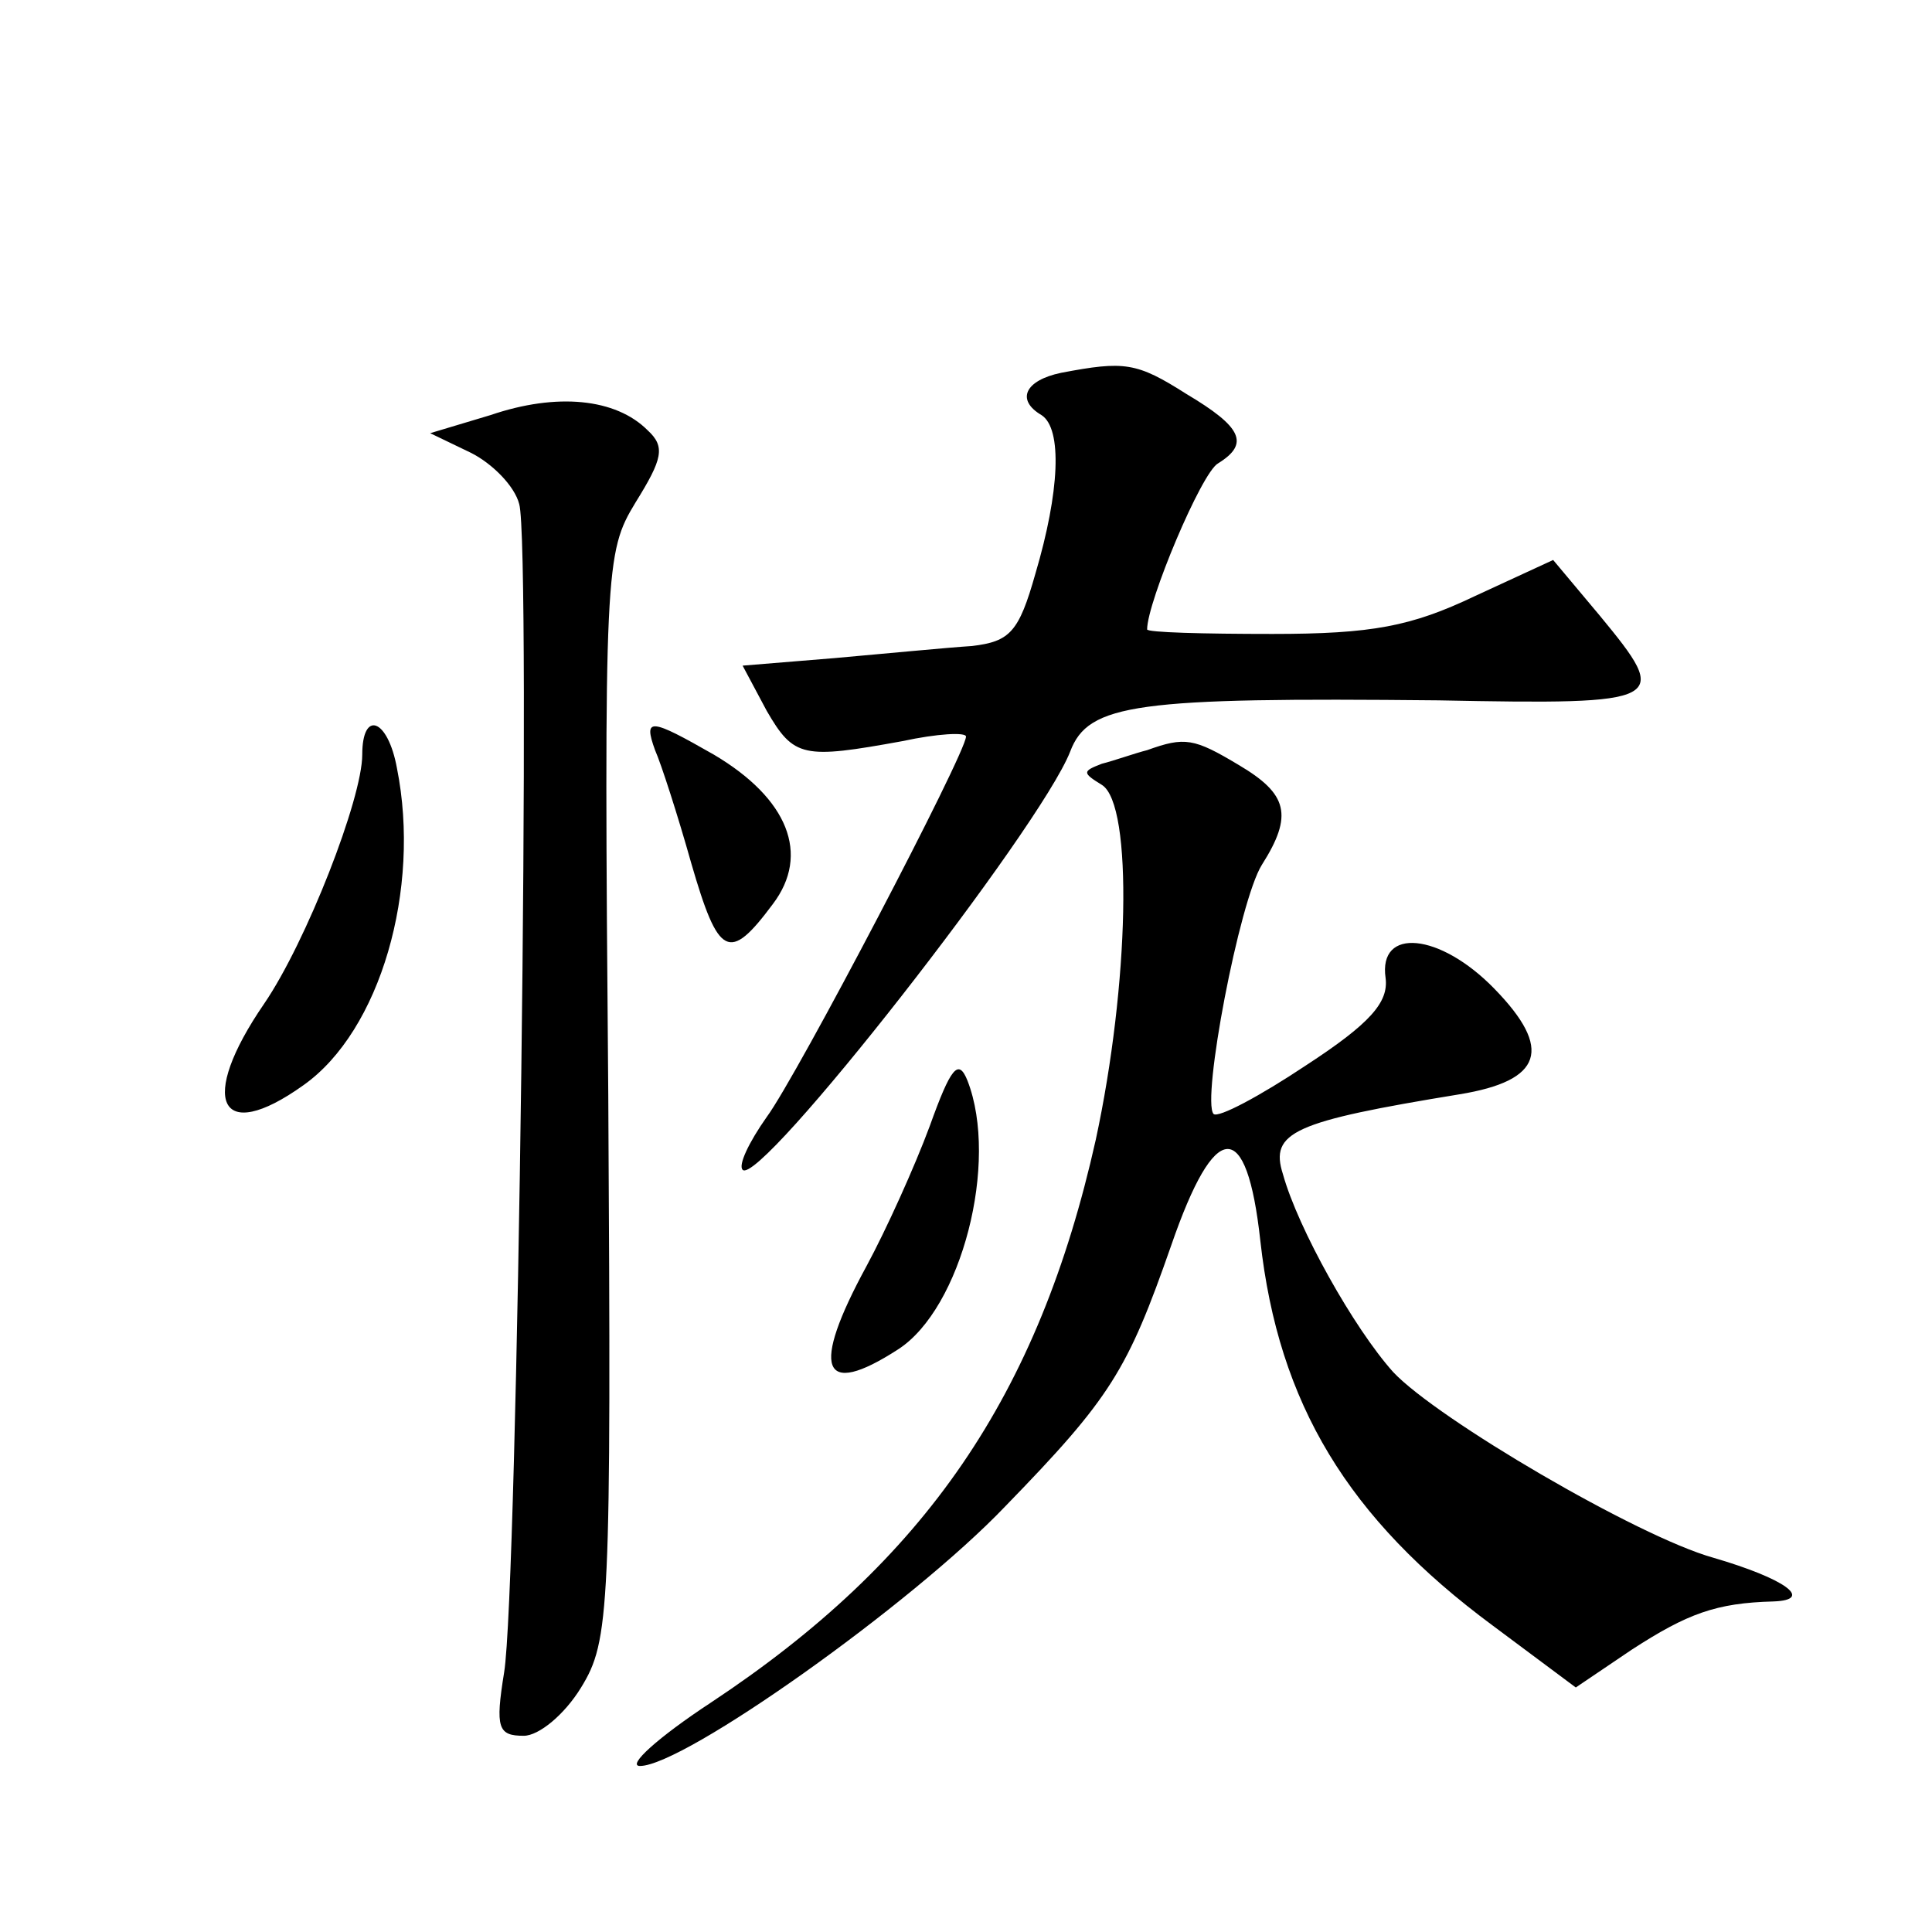 <?xml version="1.0" standalone="no"?>
<!DOCTYPE svg PUBLIC "-//W3C//DTD SVG 20010904//EN"
 "http://www.w3.org/TR/2001/REC-SVG-20010904/DTD/svg10.dtd">
<svg version="1.0" xmlns="http://www.w3.org/2000/svg"
 width="128pt" height="128pt" viewBox="0 0 128 128"
 preserveAspectRatio="xMidYMid meet">
<g transform="translate(0,128) scale(0.1,-0.1)"
fill="#0" stroke="none">
<path d="M703 1033 c-24 -5 -30 -18 -13 -28 14 -9 12 -51 -4 -105 -11 -39 -17 -45
-42 -48 -16 -1 -57 -5 -91 -8 l-61 -5 16 -30 c18 -31 24 -32 90 -20 23 5 42 6 42
3 0 -11 -112 -225 -132 -252 -12 -17 -19 -32 -16 -35 11 -12 197 226 217 277 12
32 44 36 244 34 152 -3 154 -1 107 56 l-31 37 -52 -24 c-42 -20 -68 -25 -134 -25
-46 0 -83 1 -83 3 0 18 36 104 47 110 21 13 16 24 -21 46 -33 21 -41 22 -83 14z
M325 1005 l-40 -12 27 -13 c14 -7 29 -22 32 -34 8 -27 -1 -719 -10 -774 -6 -37
-4 -42 13 -42 10 0 27 14 38 32 19 31 20 50 18 392 -3 351 -2 360 18 393 18 29
20 37 8 48 -21 21 -60 25 -104 10z M240 780 c0 -29 -37 -124 -65 -165 -44 -64 -30
-94 26 -54 51 36 78 130 62 210 -6 33 -23 39 -23 9z M434 783 c4 -9 15 -43 24 -75
18 -62 25 -66 54 -27 25 33 10 70 -39 99 -42 24 -47 25 -39 3z M760 783 c-8 -2
-22 -7 -30 -9 -13 -5 -13 -6 0 -14 21 -13 18 -133 -4 -235 -38 -170 -113 -279 -255
-373 -35 -23 -56 -42 -47 -42 29 0 180 107 242 172 70 72 81 90 110 173 29 84 50
85 59 3 12 -108 58 -184 154 -255 l55 -41 37 25 c37 24 56 31 94 32 27 1 8 15 -40
29 -50 14 -183 92 -212 123 -26 29 -63 95 -73 131 -9 28 7 35 117 53 55 9 62 30
23 70 -36 37 -77 41 -72 7 2 -16 -10 -30 -53 -58 -30 -20 -58 -35 -61 -32 -8 9
17 141 32 165 21 33 17 47 -15 66 -30 18 -36 19 -61 10z M616 534 c-10 -27 -29
-69 -42 -93 -37 -68 -30 -88 21 -55 42 27 67 124 46 178 -6 15 -11 9 -25 -30z"/>
</g>
</svg>
